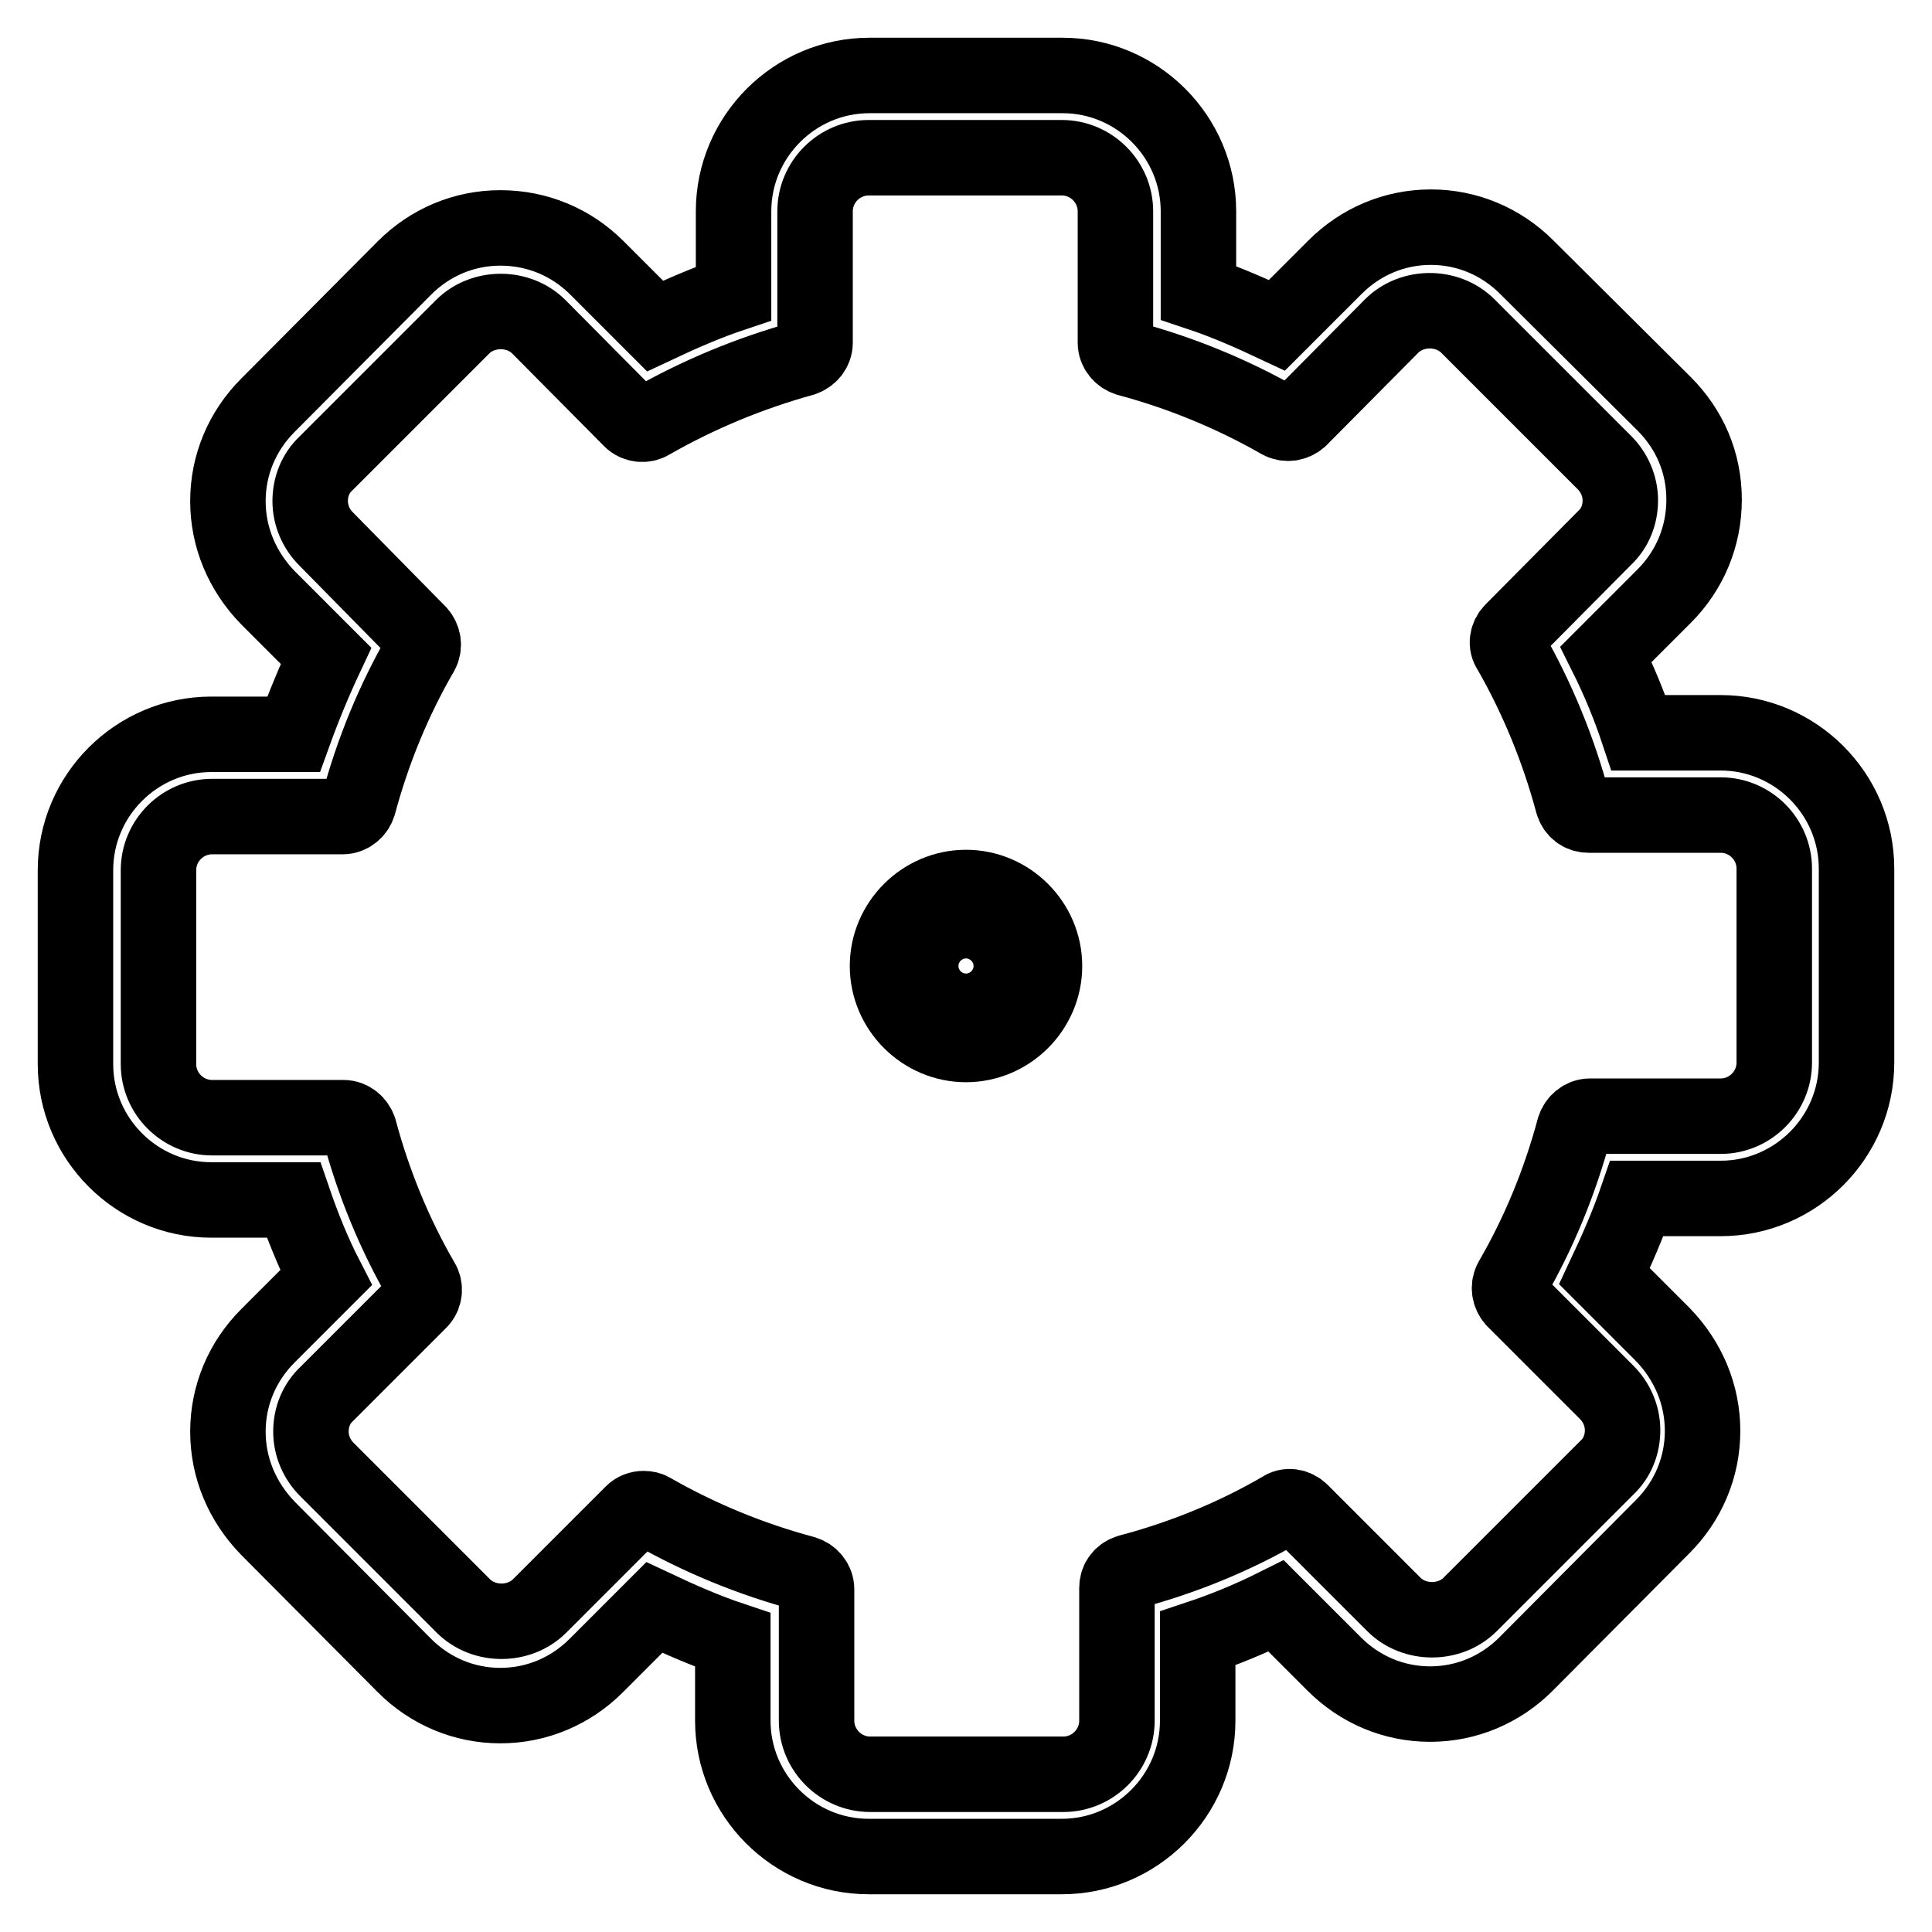 <?xml version="1.0" encoding="utf-8"?>
<!-- Svg Vector Icons : http://www.onlinewebfonts.com/icon -->
<!DOCTYPE svg PUBLIC "-//W3C//DTD SVG 1.1//EN" "http://www.w3.org/Graphics/SVG/1.1/DTD/svg11.dtd">
<svg version="1.1" xmlns="http://www.w3.org/2000/svg" xmlns:xlink="http://www.w3.org/1999/xlink" x="0px" y="0px" viewBox="0 0 256 256" enable-background="new 0 0 256 256" xml:space="preserve">
<g> <path stroke-width="10" fill-opacity="0" stroke="#000000"  d="M128,117.6c-5.7,0-10.4,4.7-10.4,10.4c0,5.7,4.7,10.4,10.4,10.4s10.4-4.7,10.4-10.4 C138.4,122.3,133.7,117.6,128,117.6z M128,134c-3.3,0-6-2.7-6-6c0-3.3,2.7-6,6-6s6,2.7,6,6C134,131.3,131.3,134,128,134z"/> <path stroke-width="10" fill-opacity="0" stroke="#000000"  d="M228,97.1h-10.9c-1.2-3.6-2.6-7-4.3-10.4l7.7-7.7c3.4-3.4,5.3-7.9,5.3-12.8s-1.9-9.3-5.3-12.7l-18.2-18.1 c-3.4-3.4-7.9-5.3-12.7-5.3c-4.8,0-9.3,1.9-12.7,5.3l-7.7,7.7c-3.4-1.6-6.8-3.1-10.4-4.3V28c0-9.9-8.1-18-18-18h-25.6 c-9.9,0-18,8.1-18,18v10.9c-3.6,1.2-7,2.7-10.4,4.3l-7.7-7.7c-3.4-3.4-7.9-5.3-12.8-5.3c-4.8,0-9.3,1.9-12.7,5.3L35.5,53.7 c-3.4,3.4-5.3,7.9-5.3,12.7s1.9,9.3,5.3,12.8l7.7,7.7c-1.6,3.4-3,6.8-4.3,10.4H28c-9.9,0-18,8.1-18,18v25.7c0,9.9,8.1,18,18,18 h10.9c1.2,3.5,2.6,7,4.3,10.3l-7.7,7.7c-3.4,3.4-5.3,7.9-5.3,12.7s1.9,9.3,5.3,12.8l18.1,18.2c3.4,3.4,7.9,5.3,12.7,5.3 s9.3-1.9,12.7-5.3l7.7-7.7c3.4,1.6,6.8,3.1,10.4,4.3V228c0,9.9,8.1,18,18,18h25.6c9.9,0,18-8.1,18-18v-10.9c3.6-1.2,7-2.6,10.4-4.3 l7.7,7.7c3.4,3.4,7.9,5.3,12.7,5.3c4.8,0,9.3-1.9,12.7-5.3l18.1-18.2c3.4-3.4,5.3-7.9,5.3-12.7c0-4.8-1.9-9.3-5.3-12.8l-7.7-7.7 c1.6-3.4,3.1-6.8,4.3-10.3H228c9.9,0,18-8.1,18-18v-25.7C246,105.2,237.9,97.1,228,97.1L228,97.1z M235.1,140.8 c0,3.9-3.2,7.1-7.1,7.1h-17.3c-1,0-1.8,0.7-2.1,1.6c-1.9,7.1-4.7,13.9-8.3,20.1c-0.5,0.9-0.3,1.9,0.3,2.6l12.3,12.3 c1.3,1.3,2.1,3.1,2.1,5c0,1.9-0.7,3.7-2.1,5l-18.1,18.1c-2.7,2.7-7.4,2.7-10.1,0l-12.3-12.3c-0.7-0.7-1.8-0.9-2.6-0.3 c-6.2,3.6-13,6.4-20.2,8.3c-1,0.3-1.6,1.1-1.6,2.1V228c0,3.9-3.2,7.1-7.1,7.1h-25.6c-3.9,0-7.1-3.2-7.1-7.1v-17.4 c0-1-0.7-1.8-1.6-2.1c-7.1-1.9-13.9-4.7-20.2-8.3c-0.3-0.2-0.7-0.3-1.1-0.3c-0.6,0-1.1,0.2-1.5,0.6l-12.3,12.3 c-2.7,2.7-7.4,2.7-10.1,0l-18.1-18.1c-1.3-1.3-2.1-3.1-2.1-5c0-1.9,0.7-3.7,2.1-5l12.3-12.3c0.7-0.7,0.8-1.8,0.3-2.6 c-3.6-6.2-6.4-13-8.3-20.1c-0.3-0.9-1.1-1.6-2.1-1.6H28.1c-3.9,0-7.1-3.2-7.1-7.1v-25.7c0-3.9,3.2-7.1,7.1-7.1h17.3 c1,0,1.8-0.7,2.1-1.6c1.9-7.1,4.7-13.9,8.3-20.1c0.5-0.9,0.3-1.9-0.3-2.6L43.2,71.4c-1.3-1.3-2.1-3.1-2.1-5s0.7-3.7,2.1-5 l18.1-18.1c2.7-2.7,7.4-2.7,10.1,0l12.2,12.3c0.7,0.7,1.8,0.8,2.6,0.3c6.3-3.6,13-6.4,20.2-8.4c0.9-0.3,1.6-1.1,1.6-2.1V28 c0-3.9,3.2-7.1,7.1-7.1h25.6c3.9,0,7.1,3.2,7.1,7.1v17.4c0,1,0.7,1.8,1.6,2.1c7.1,1.9,13.9,4.7,20.2,8.3c0.9,0.5,1.9,0.3,2.6-0.3 l12.2-12.3c2.7-2.7,7.4-2.7,10.1,0l18.1,18.1c1.3,1.3,2.1,3.1,2.1,5c0,1.9-0.7,3.7-2.1,5l-12.2,12.3c-0.7,0.7-0.9,1.8-0.3,2.6 c3.6,6.3,6.4,13.1,8.3,20.2c0.3,1,1.1,1.6,2.1,1.6H228c3.9,0,7.1,3.2,7.1,7.1L235.1,140.8L235.1,140.8z"/></g>
</svg>